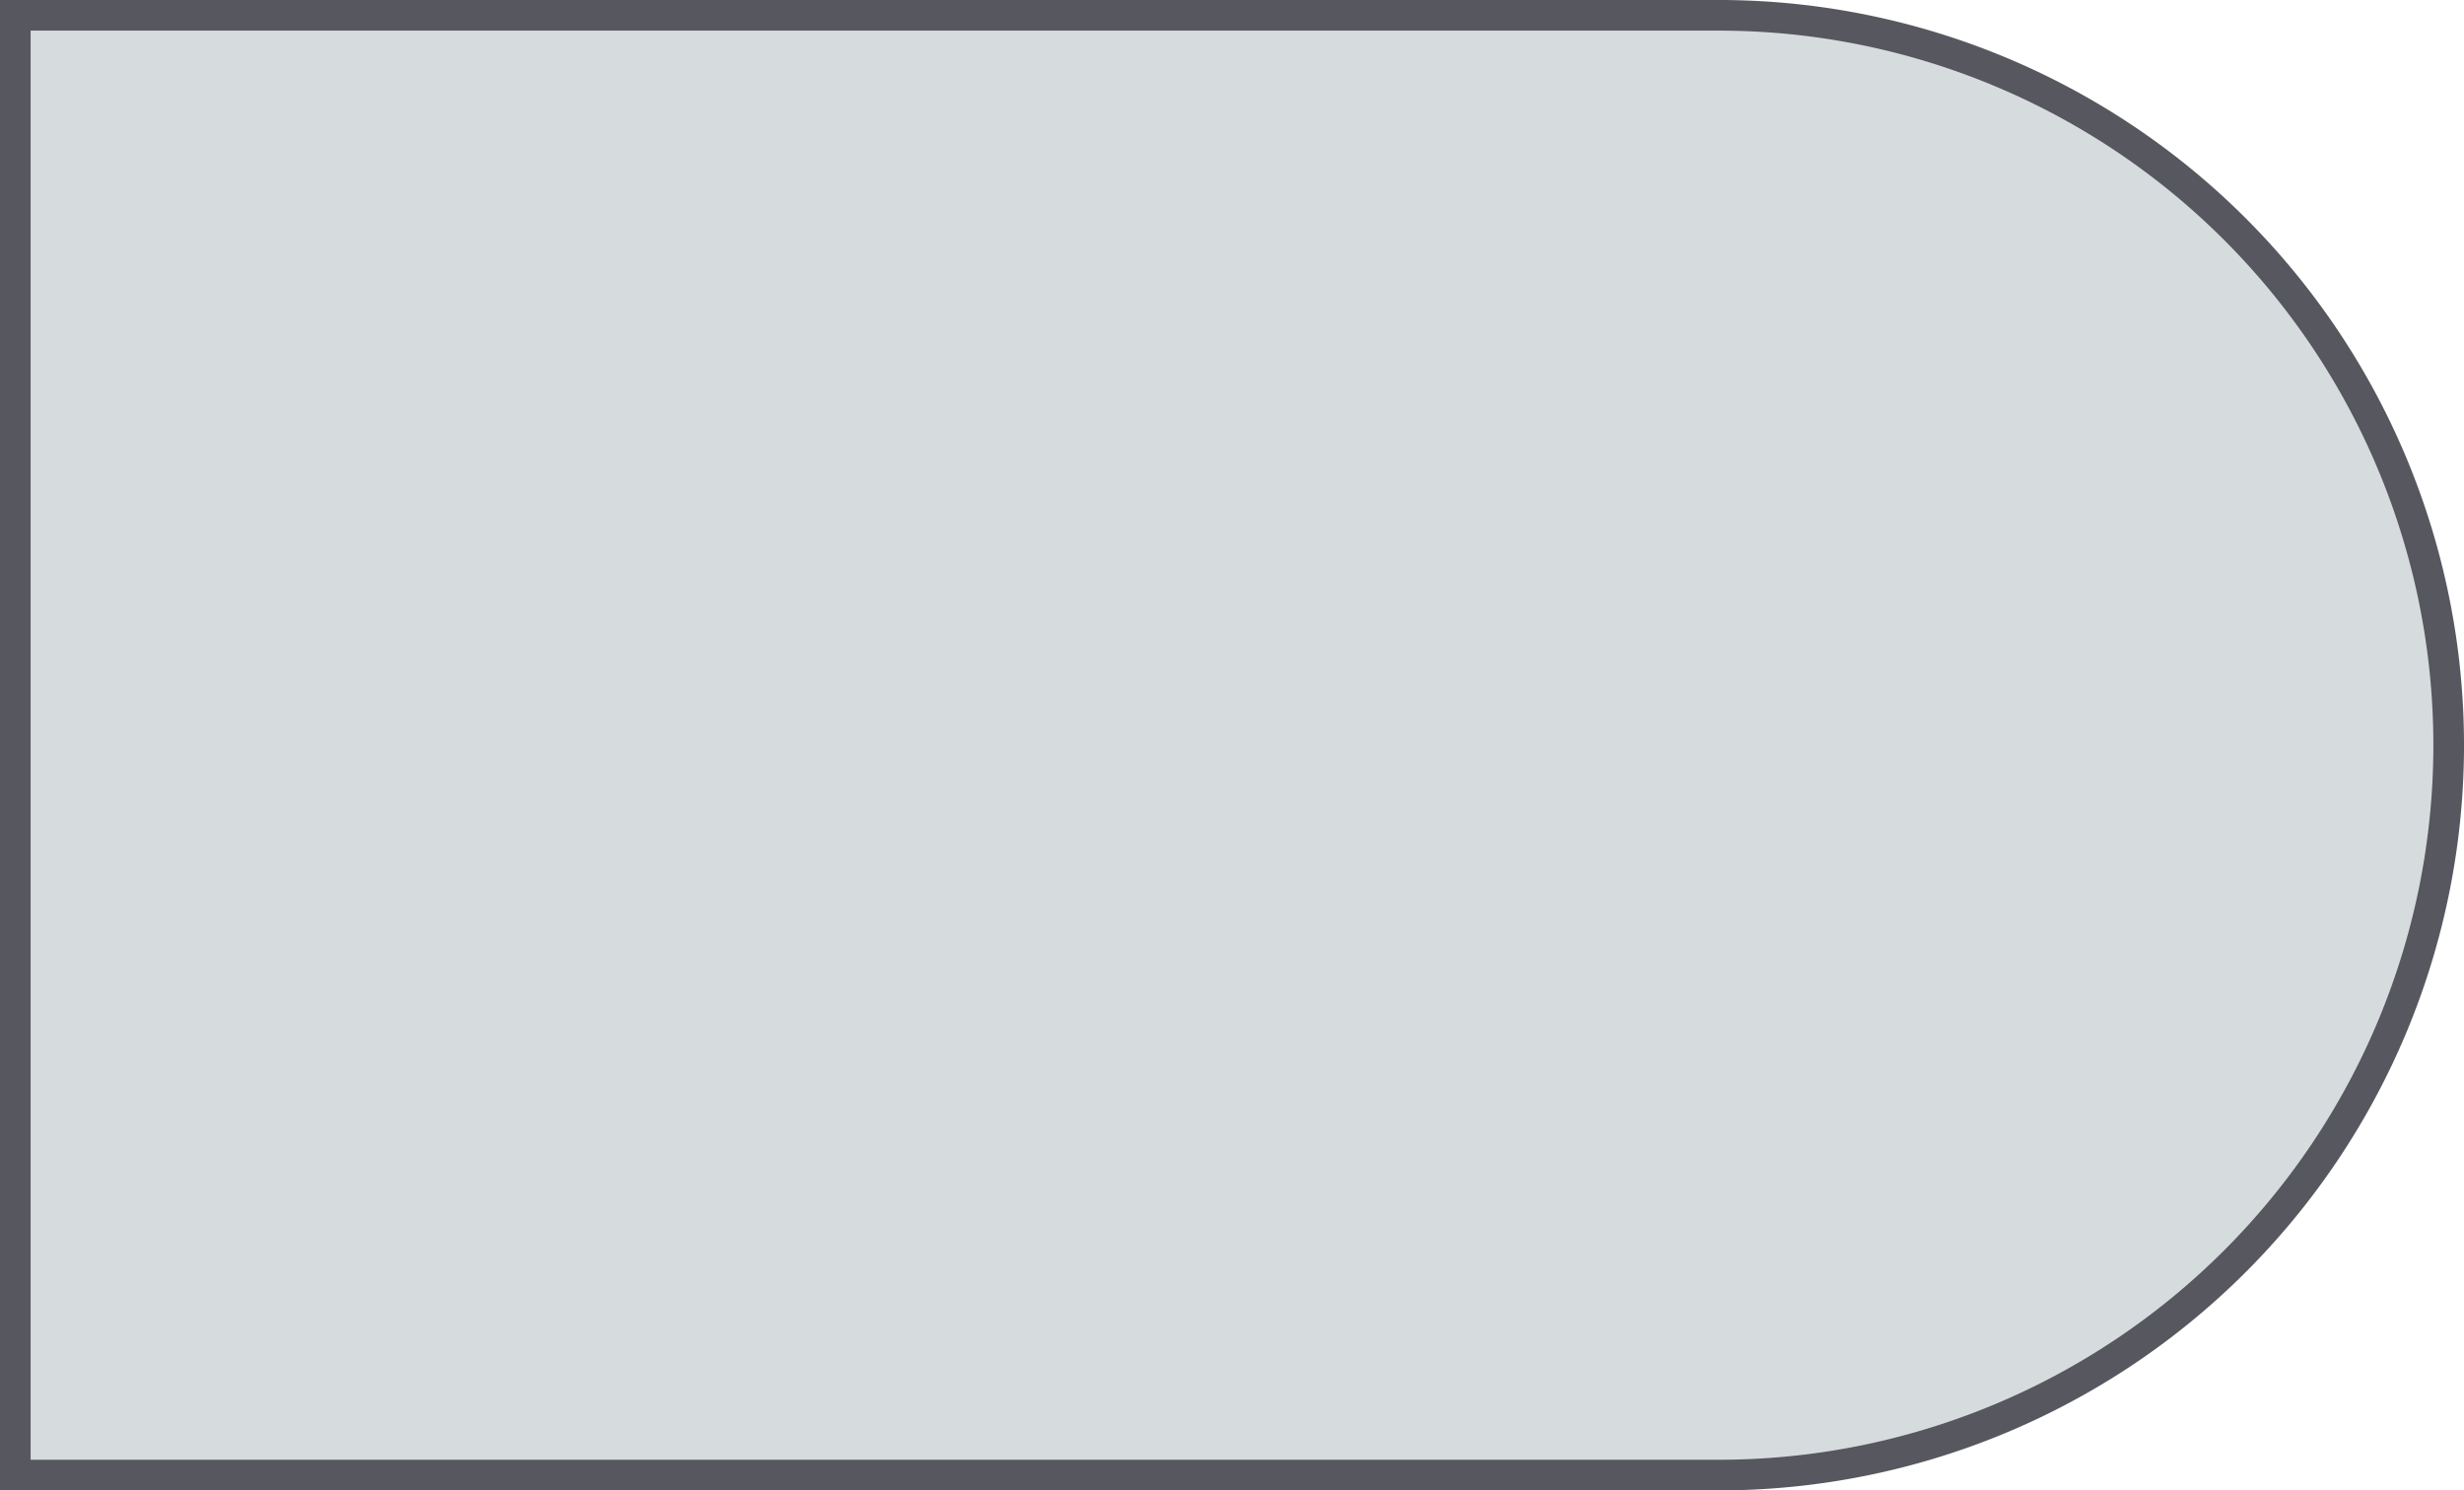 <svg xmlns="http://www.w3.org/2000/svg" viewBox="0 0 138.39 83.72"><title>Asset 5</title><g id="Layer_2" data-name="Layer 2"><g id="Layer_1-2" data-name="Layer 1"><path d="M.86.86H96.53a41,41,0,0,1,41,41v0a41,41,0,0,1-41,41H.86a0,0,0,0,1,0,0V.86A0,0,0,0,1,.86.86Z" style="fill:#d6dcde;stroke:#57575f;stroke-miterlimit:10;stroke-width:1.721px"/></g></g></svg>
